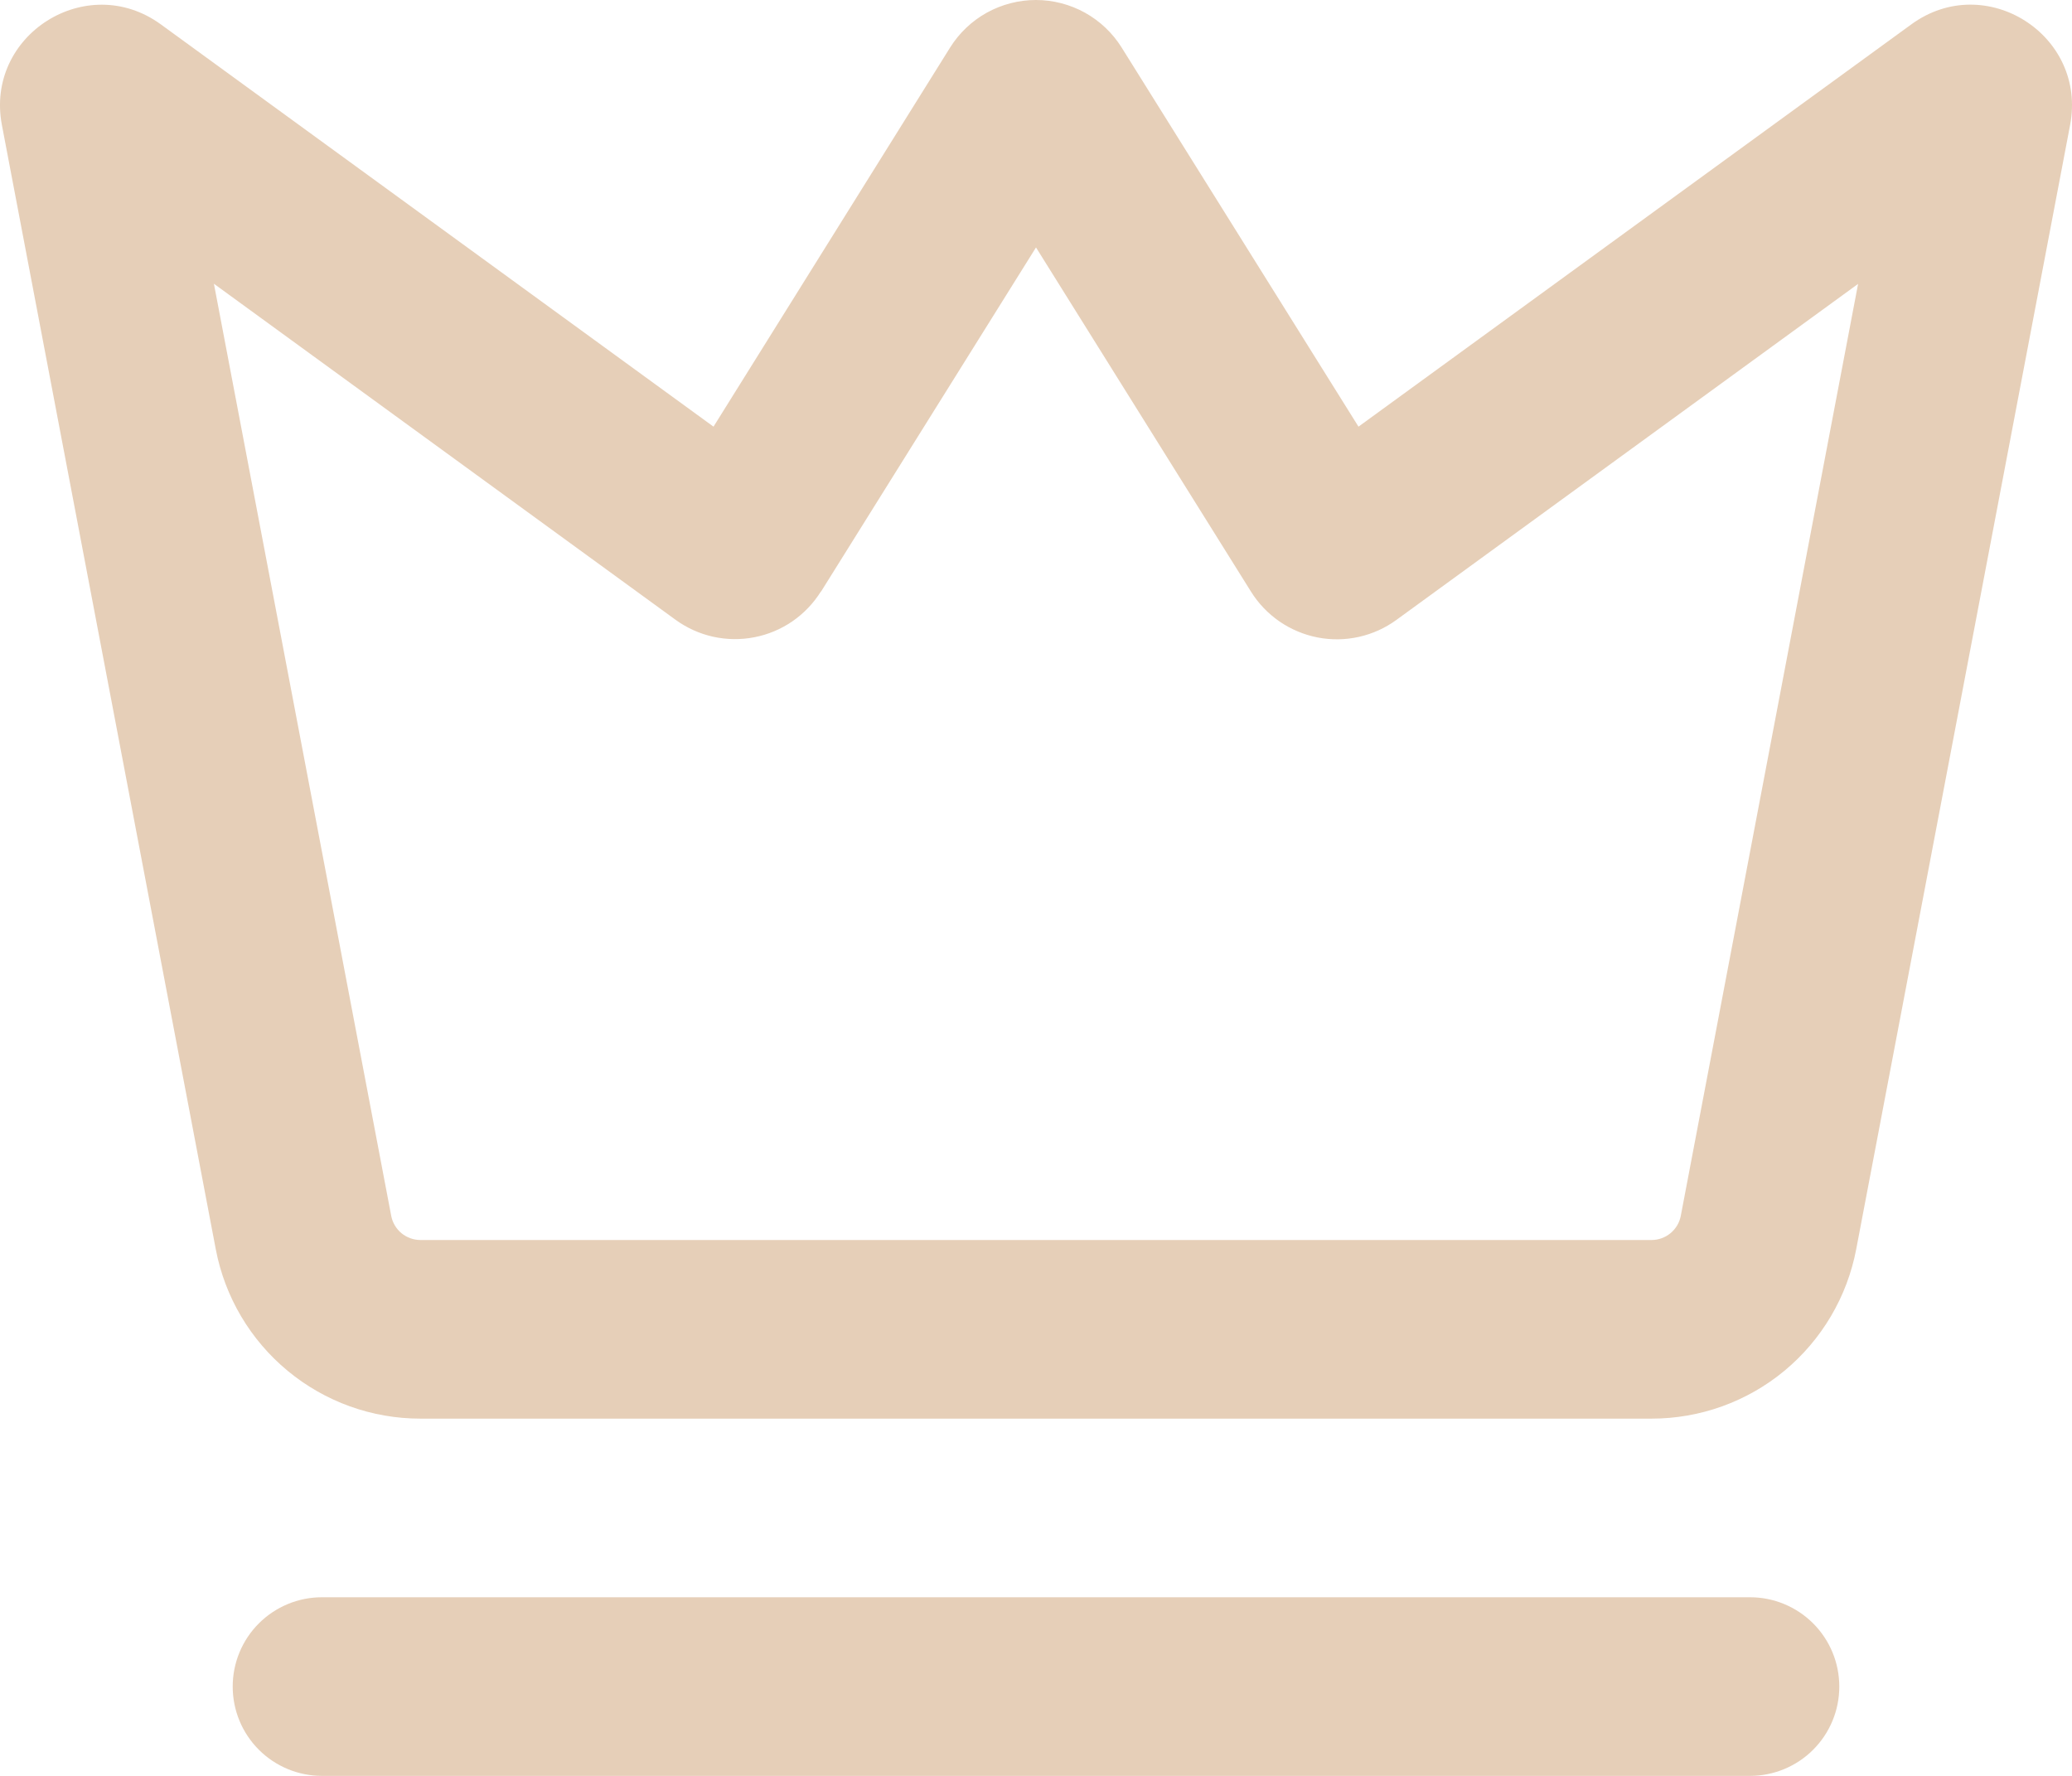 <svg width="42" height="36" viewBox="0 0 42 36" fill="none" xmlns="http://www.w3.org/2000/svg">
<path fill-rule="evenodd" clip-rule="evenodd" d="M16.641 11.995L21 5.016L25.359 11.995C25.508 12.234 25.705 12.439 25.937 12.599C26.169 12.758 26.431 12.868 26.707 12.922C26.984 12.976 27.268 12.972 27.543 12.911C27.818 12.85 28.077 12.733 28.305 12.567L37.664 5.755L34.07 24.647C34.044 24.785 33.97 24.909 33.862 24.998C33.755 25.087 33.619 25.137 33.479 25.137H8.523C8.383 25.137 8.247 25.088 8.138 24.999C8.03 24.909 7.956 24.785 7.93 24.647L4.336 5.752L13.695 12.565C13.923 12.73 14.182 12.847 14.457 12.908C14.731 12.968 15.015 12.972 15.291 12.918C15.567 12.865 15.829 12.755 16.061 12.596C16.293 12.436 16.489 12.231 16.639 11.992M22.737 0.965C22.553 0.67 22.296 0.426 21.992 0.257C21.688 0.089 21.346 0 20.998 0C20.65 0 20.307 0.089 20.003 0.257C19.699 0.426 19.442 0.67 19.258 0.965L14.463 8.649L3.26 0.494C1.757 -0.599 -0.311 0.712 0.039 2.537L4.374 25.325C4.558 26.291 5.074 27.163 5.831 27.789C6.588 28.416 7.541 28.759 8.523 28.758H33.479C34.462 28.758 35.414 28.415 36.171 27.788C36.928 27.16 37.442 26.289 37.626 25.323L41.961 2.537C42.311 0.712 40.246 -0.602 38.743 0.494L27.537 8.649L22.737 0.965ZM6.526 32.379C6.046 32.379 5.586 32.57 5.247 32.909C4.907 33.249 4.717 33.709 4.717 34.19C4.717 34.67 4.907 35.13 5.247 35.47C5.586 35.809 6.046 36 6.526 36H35.474C35.954 36 36.414 35.809 36.753 35.47C37.093 35.13 37.283 34.67 37.283 34.19C37.283 33.709 37.093 33.249 36.753 32.909C36.414 32.57 35.954 32.379 35.474 32.379H6.526Z" fill="#E6CFB8"/>
</svg>
